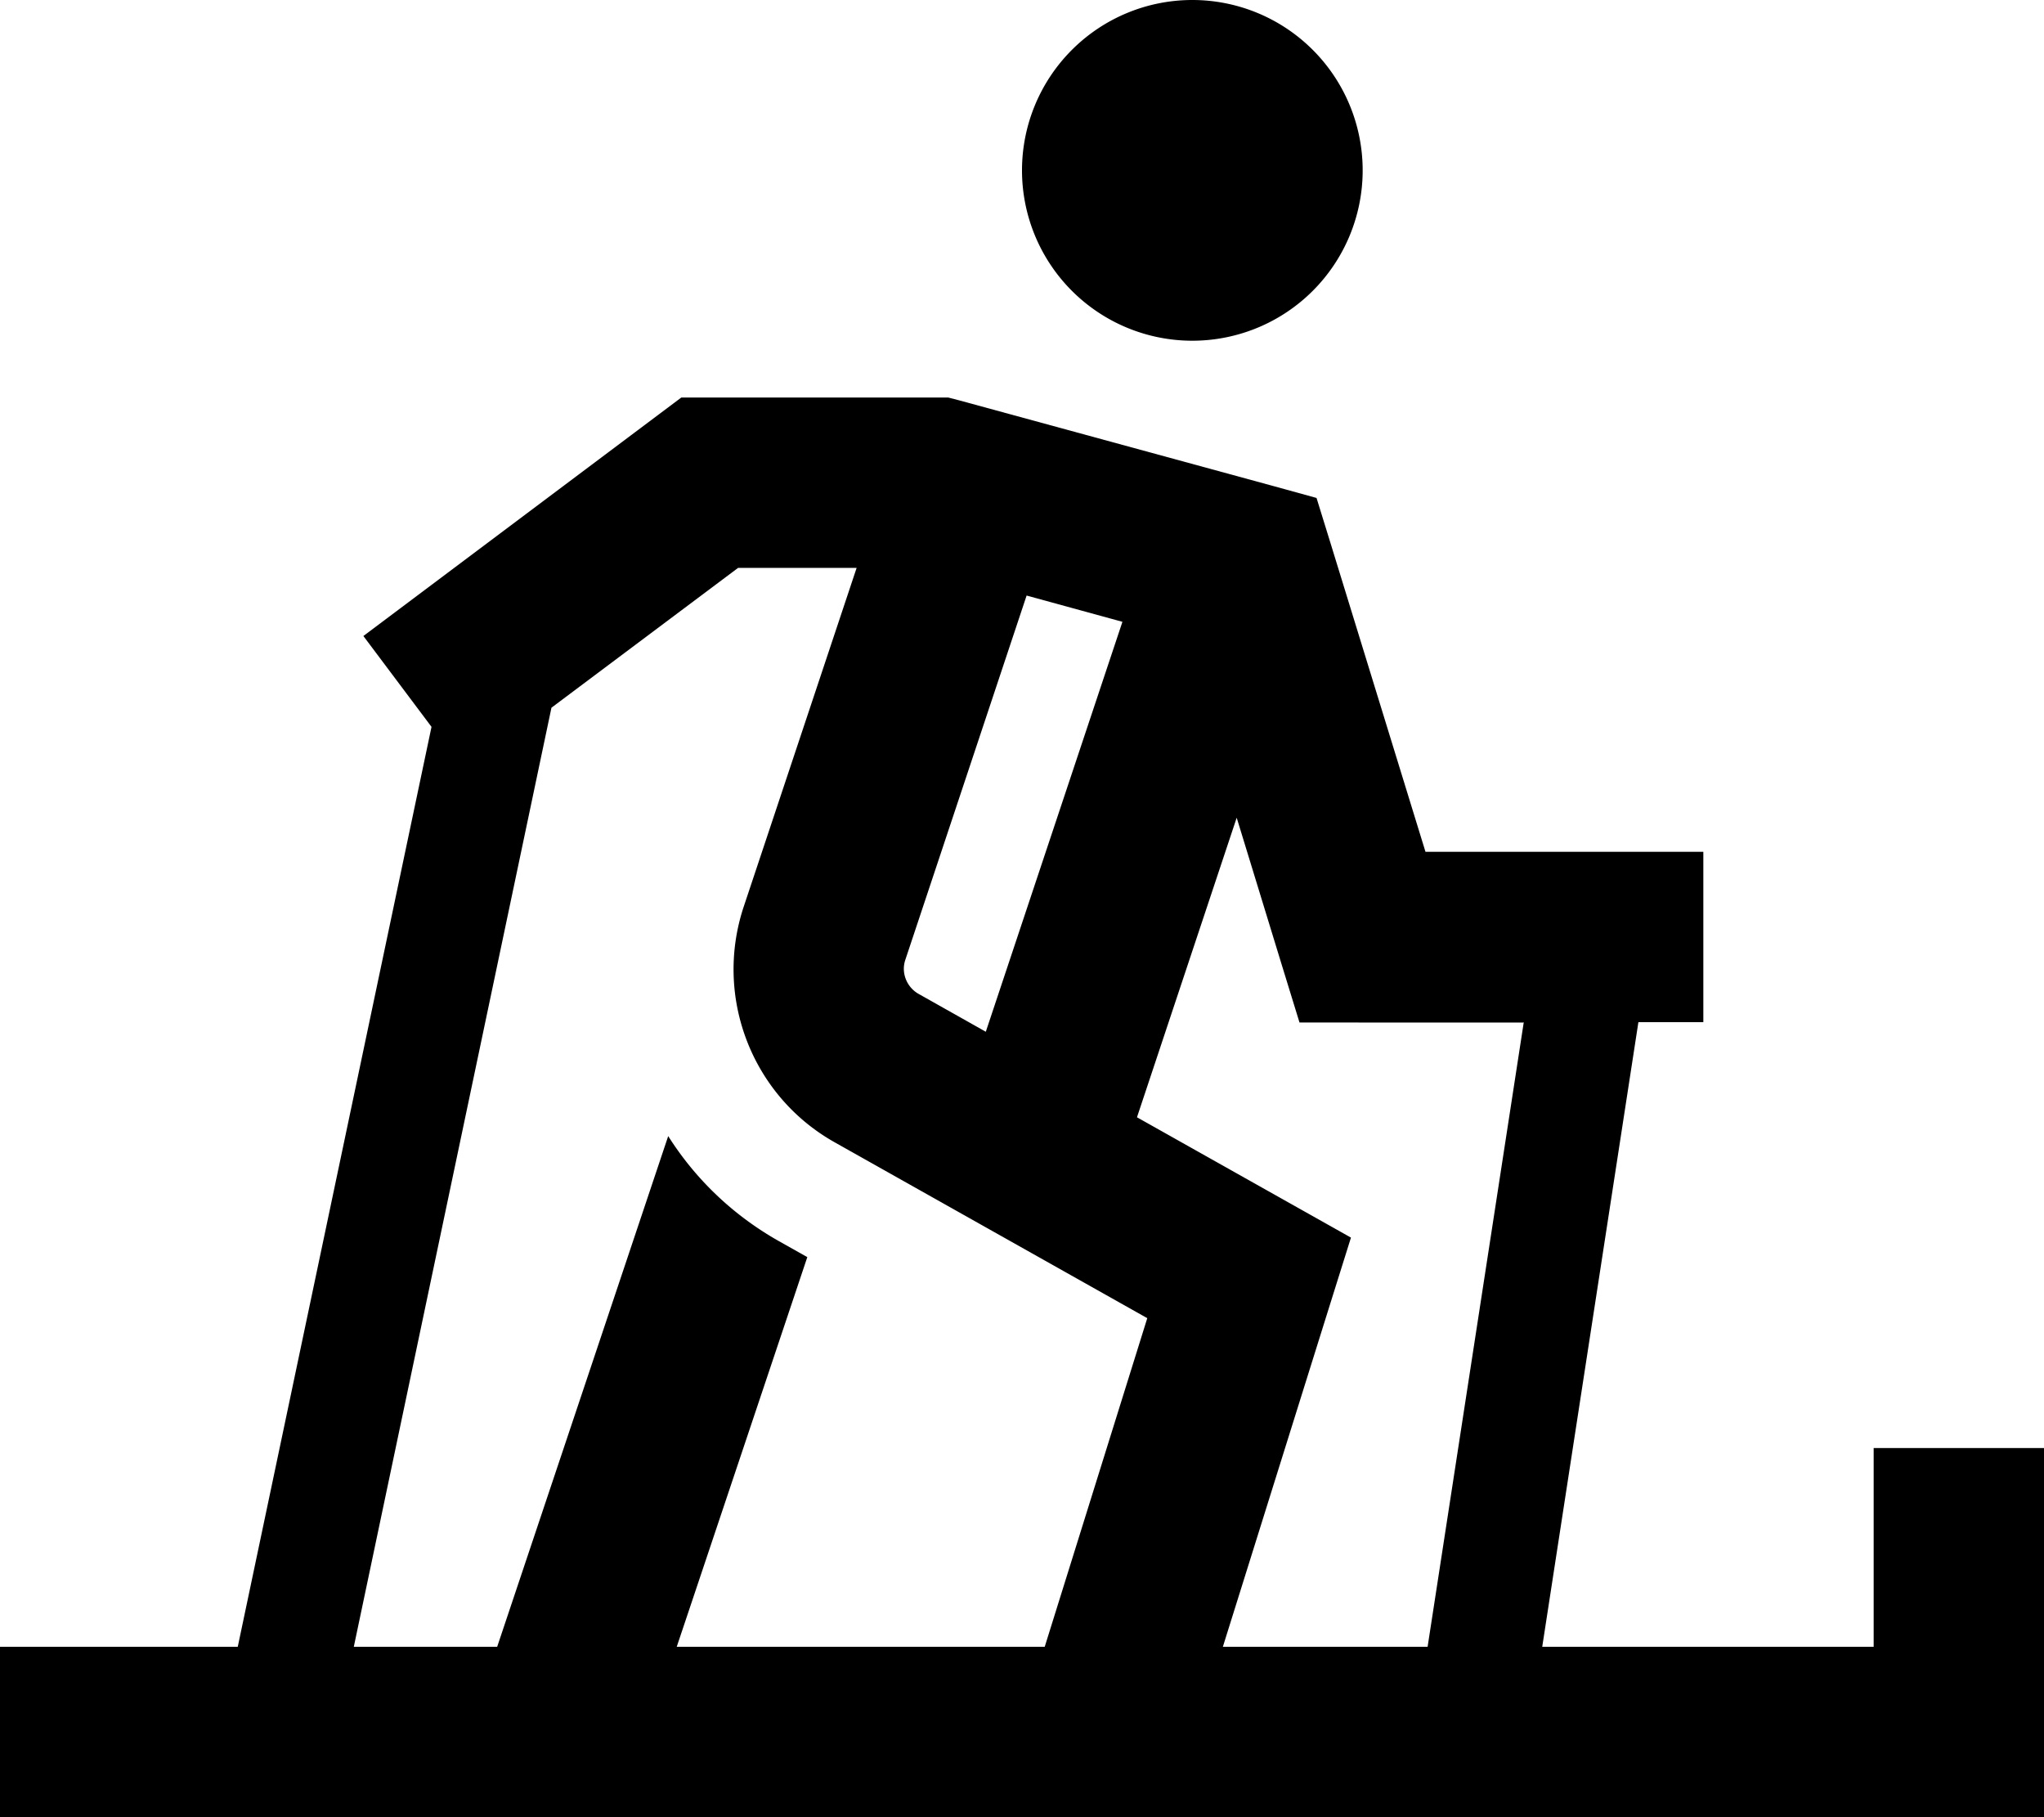 <svg xmlns="http://www.w3.org/2000/svg" viewBox="0 0 576 512"><!--! Font Awesome Pro 6.4.2 by @fontawesome - https://fontawesome.com License - https://fontawesome.com/license (Commercial License) Copyright 2023 Fonticons, Inc. --><path d="M384 48a48 48 0 1 0 -96 0 48 48 0 1 0 96 0zM200 112h-8l-6.4 4.8-64 48-19.2 14.4 19.2 25.6L67 464H24 0v48H24 279.4l0 0h50.3l0 0H552h24V488 432 408H528v24 32H434.6l27.1-176H480V240H456 401.7l-26.8-87.1-3.9-12.6-12.7-3.5-88-24-3.1-.8H264 200zM429.4 288L402.3 464H344.6l30.3-96.8 5.8-18.5-16.9-9.5-43.4-24.4 28.1-84.4 12.5 40.8 5.2 16.9H384h45.3zM99.7 464l55.7-264.6L208 160h33.4l-31.8 95.4c-8.5 25.5 2.3 53.4 25.7 66.5l88 49.5L294.4 464H190.7l36.8-109.8-8-4.5c-13.1-7.4-23.6-17.6-31.2-29.6L140.1 464H99.7zM255.1 270.5l34.2-102.7 27 7.4L277.8 290.7l-19-10.7c-3.3-1.9-4.9-5.9-3.7-9.5z"/></svg>